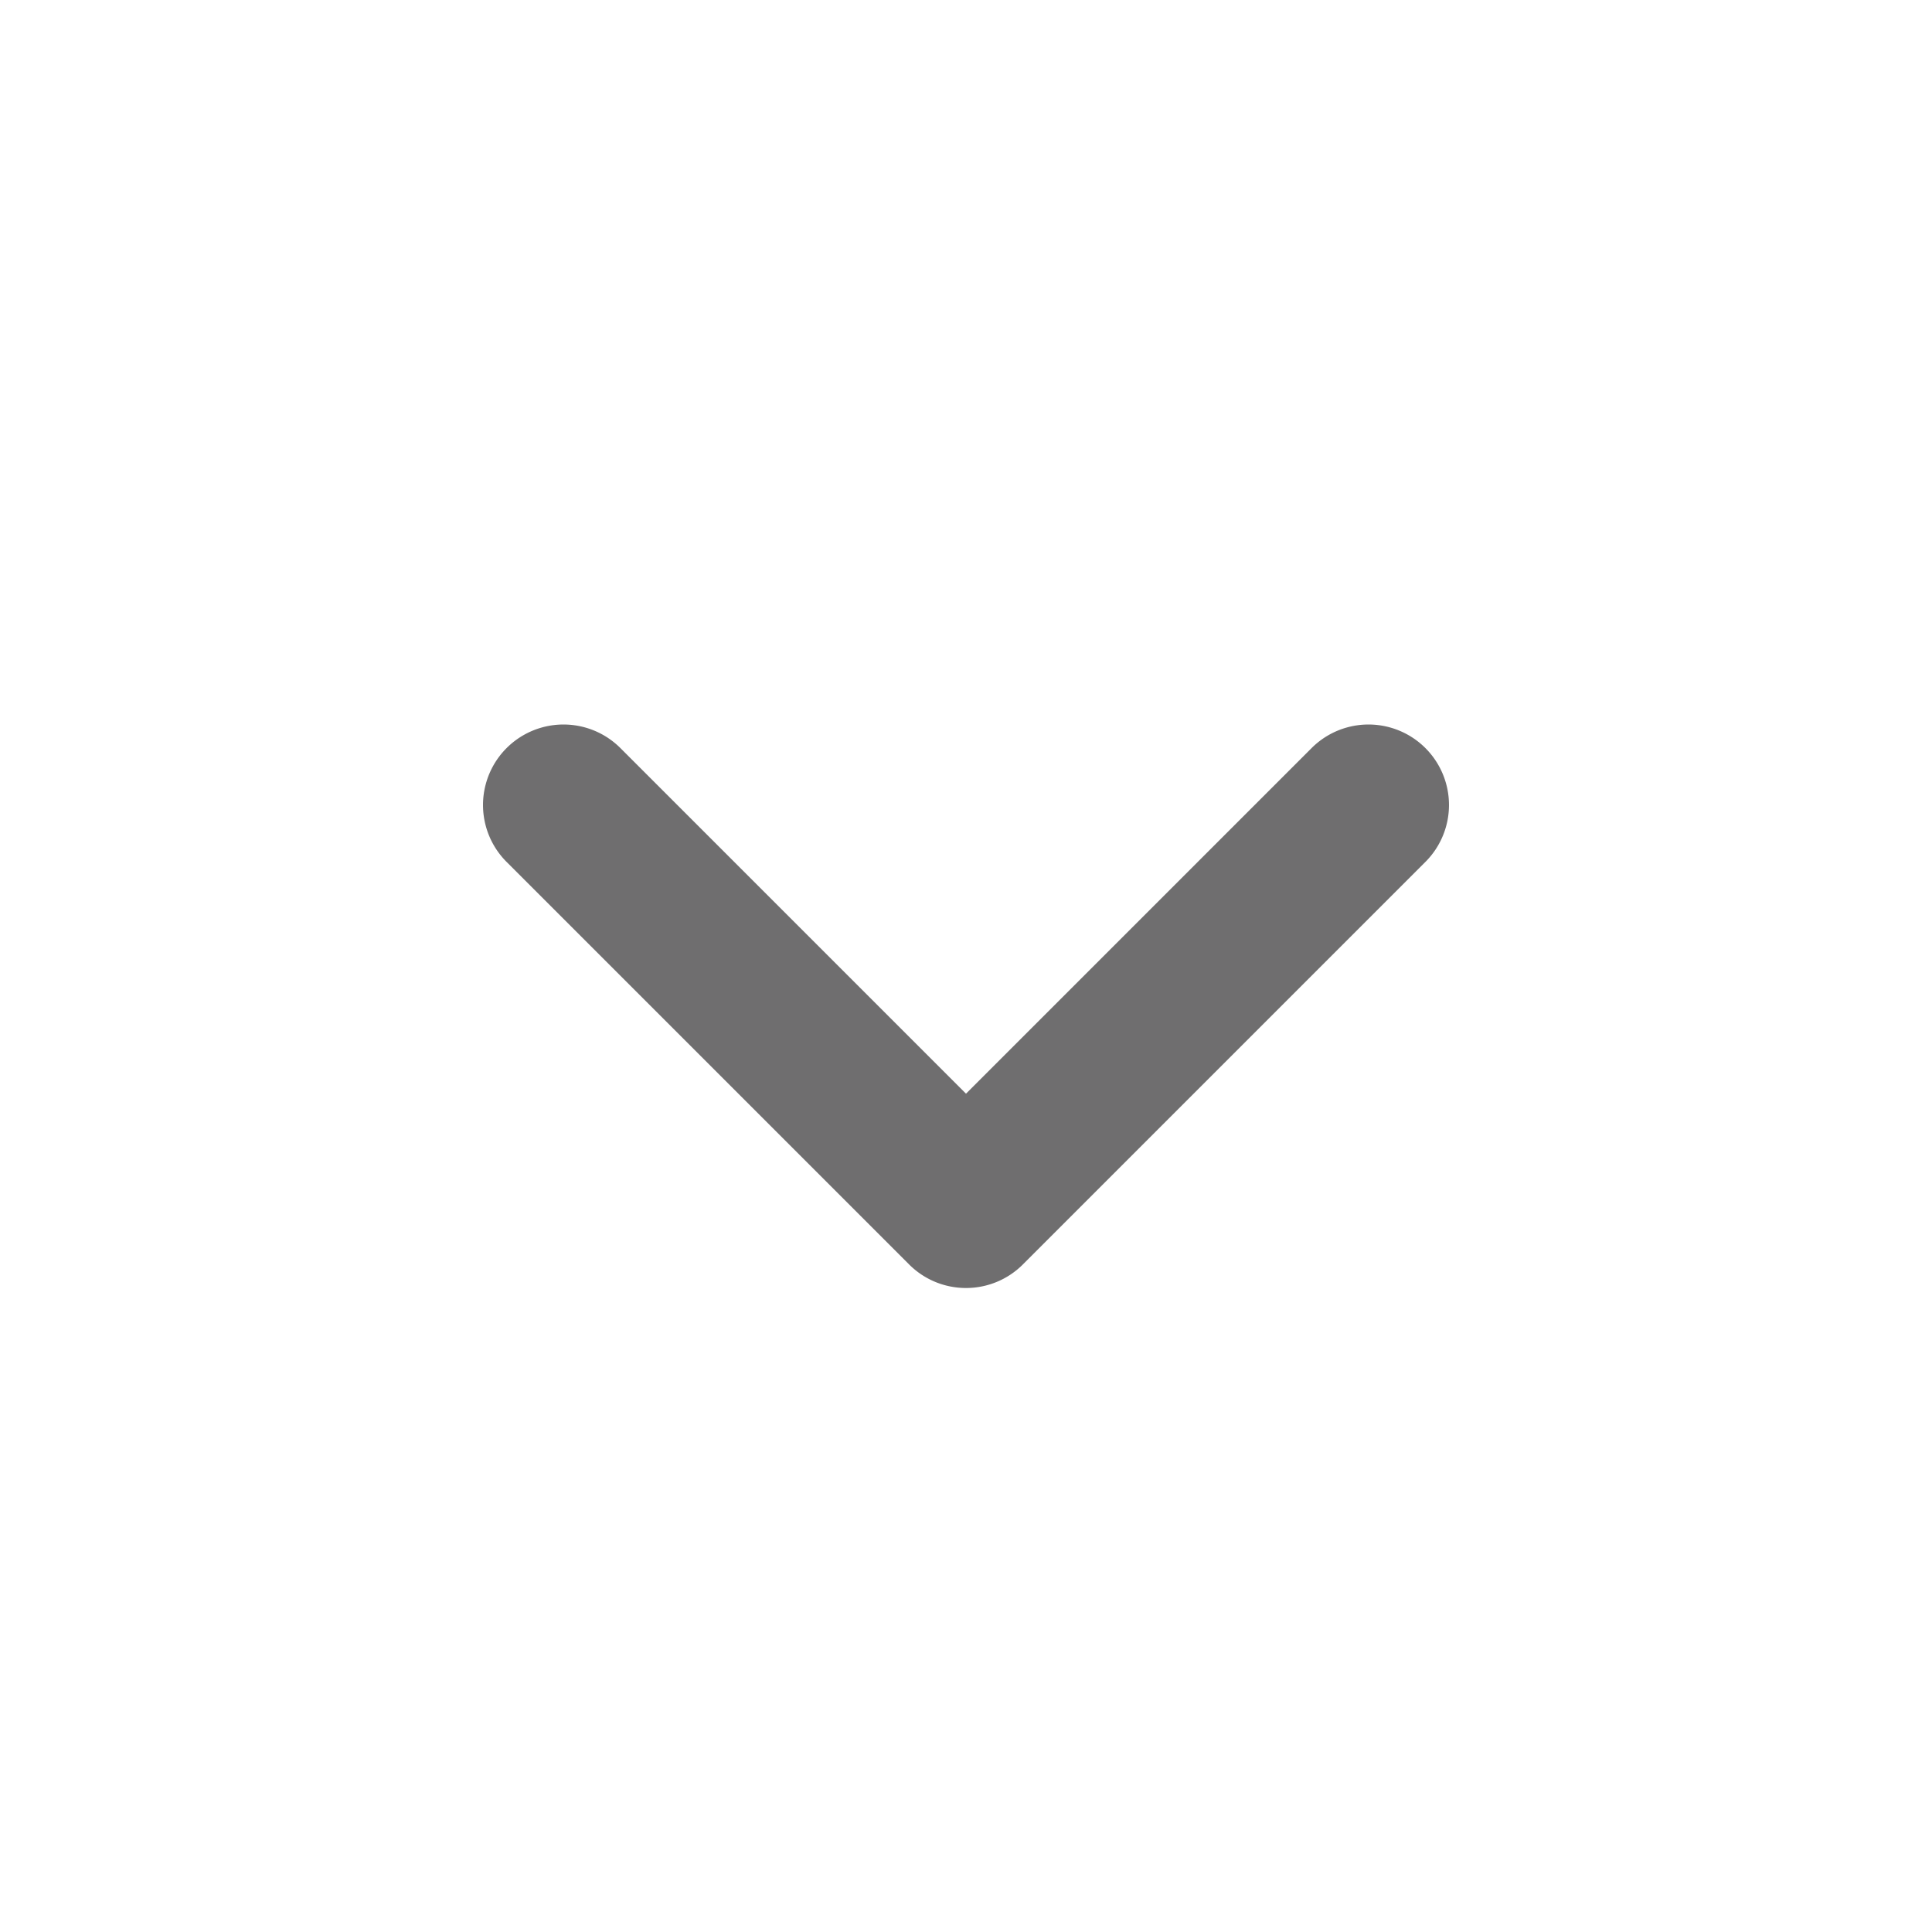 <?xml version="1.0" encoding="utf-8"?><svg xmlns="http://www.w3.org/2000/svg" viewBox="0 0 24 24"><path fill="#6f6e6f" d="M12 16a.997.997 0 0 1-.707-.293l-5-5a.999.999 0 1 1 1.414-1.414L12 13.586l4.293-4.293a.999.999 0 1 1 1.414 1.414l-5 5A.997.997 0 0 1 12 16Z" /></svg>